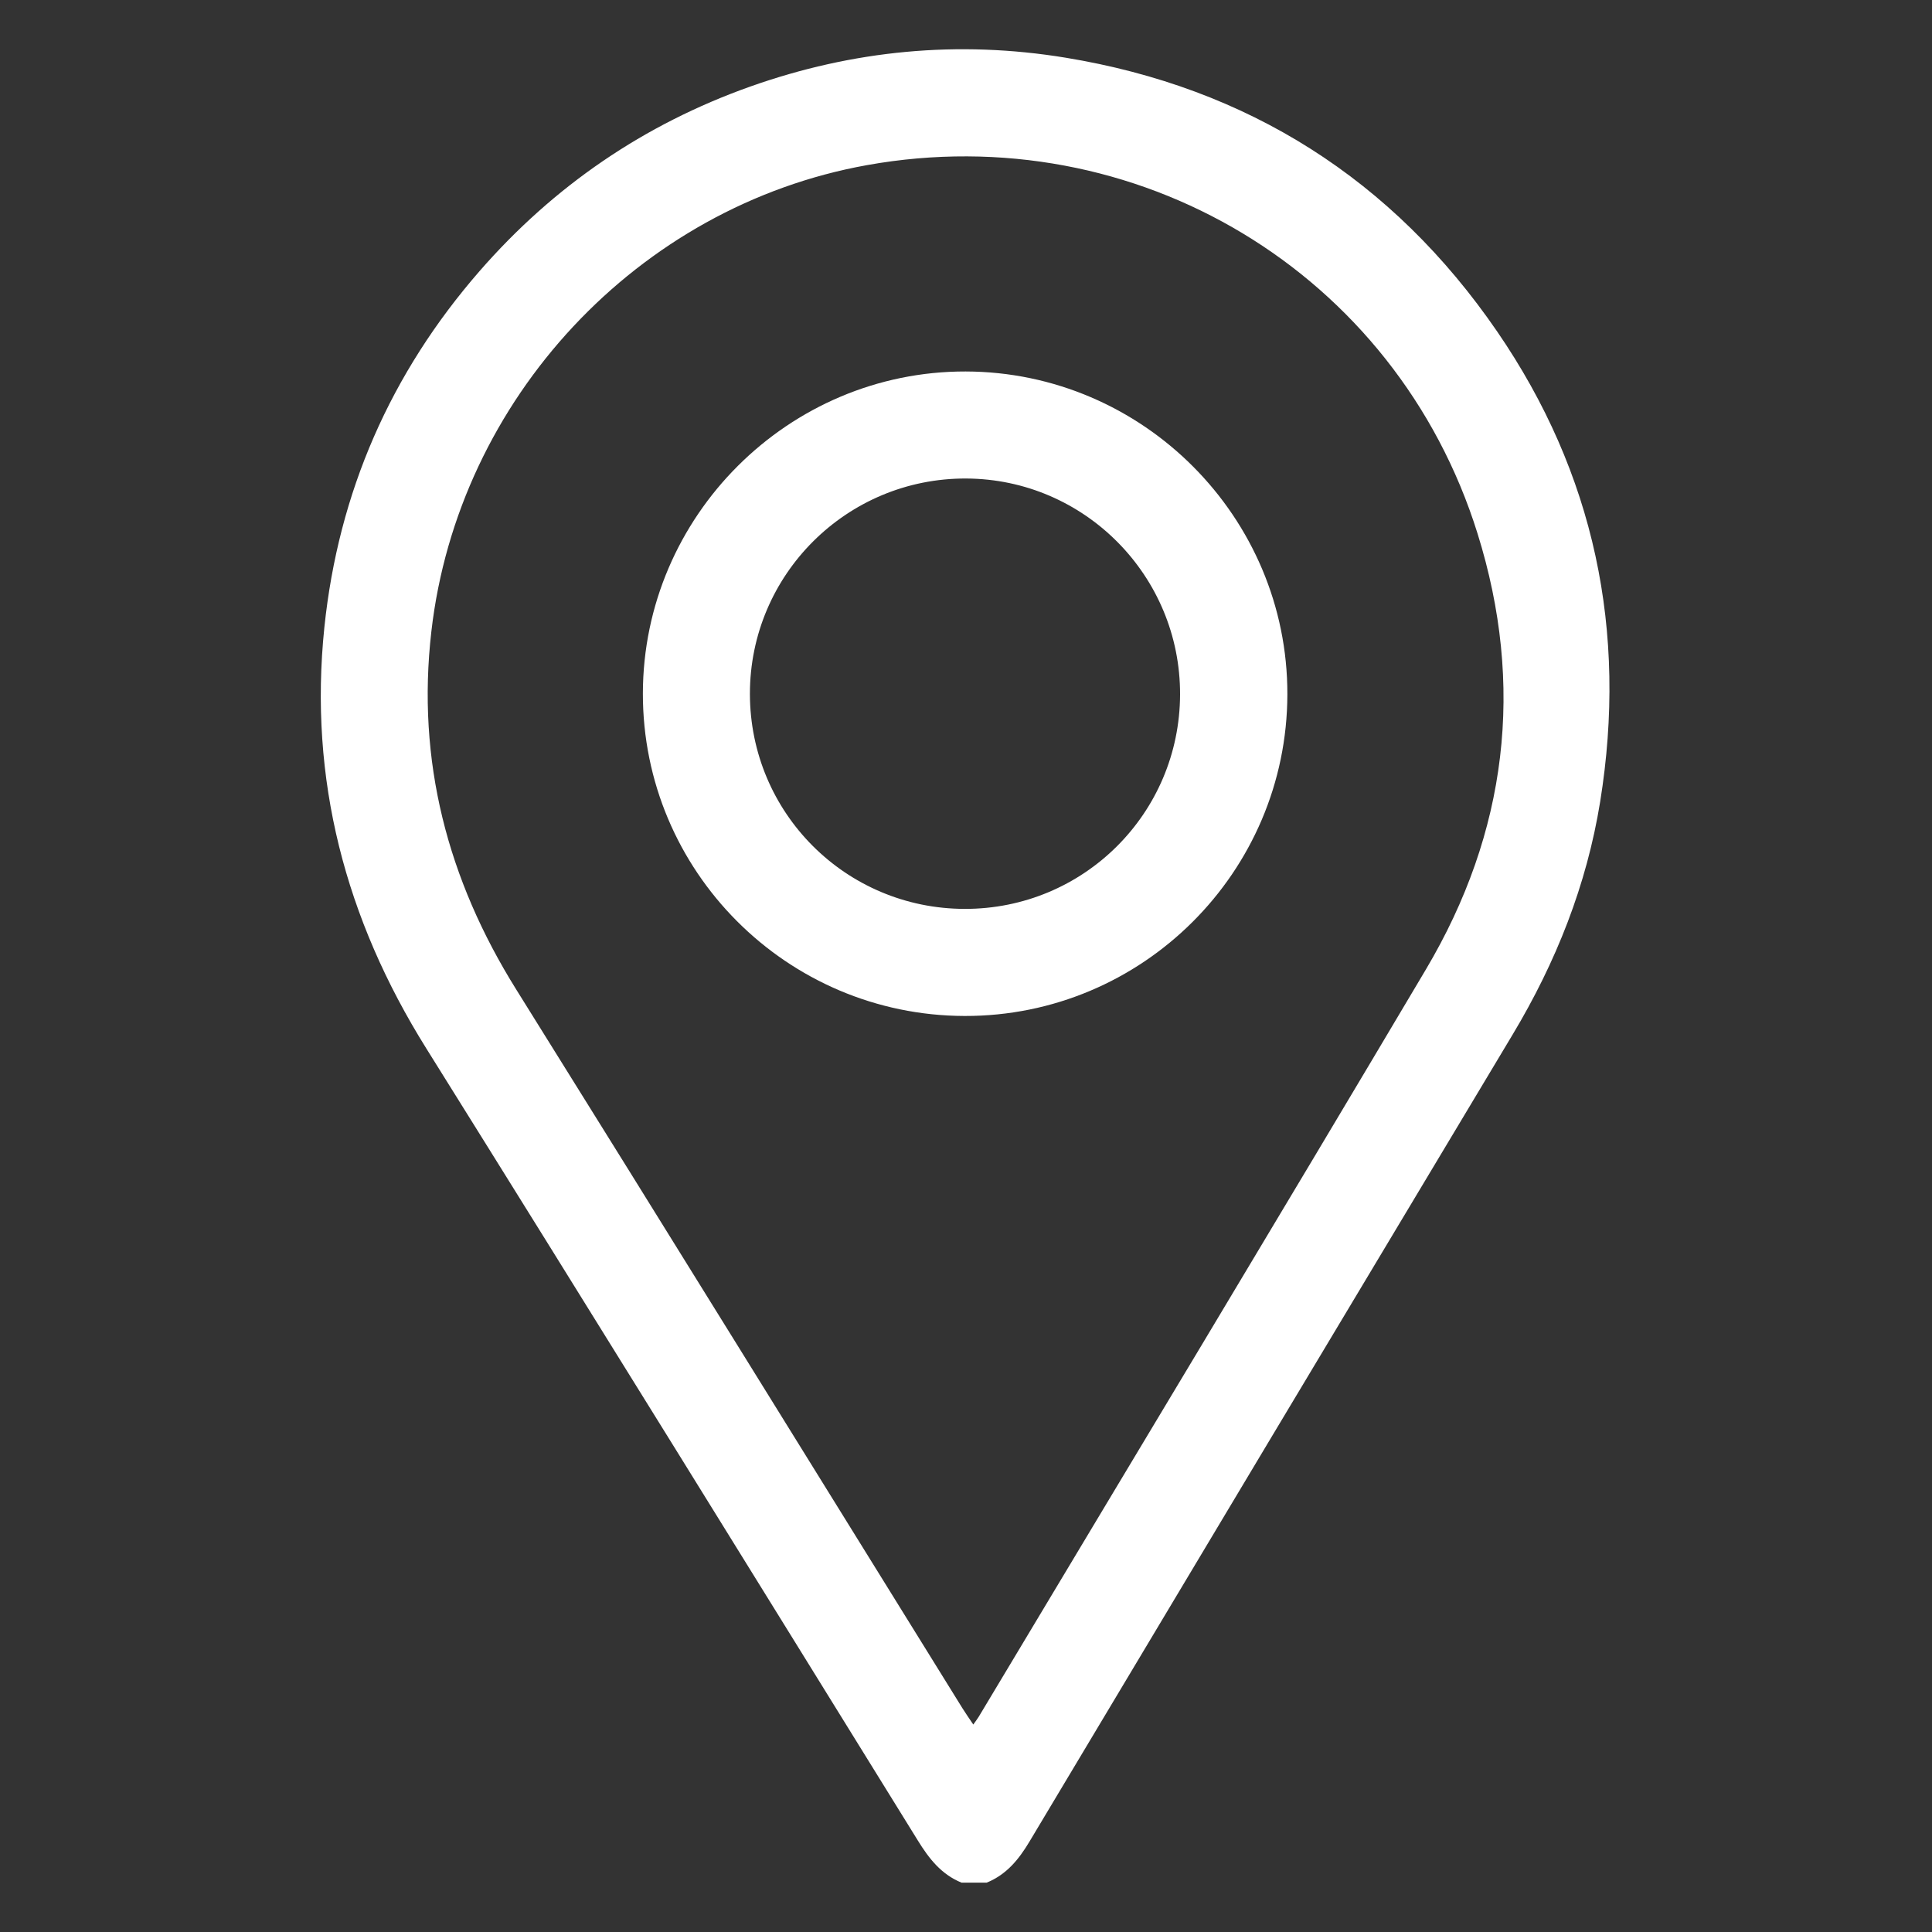 <?xml version="1.0" encoding="UTF-8"?> <svg xmlns="http://www.w3.org/2000/svg" xmlns:xlink="http://www.w3.org/1999/xlink" id="Layer_1" data-name="Layer 1" viewBox="0 0 430.68 430.68"><rect x="0" y="0" width="430.68" height="430.68" fill="#333333" stroke="none"/><defs><style> .cls-1 { fill: #fff; } .cls-2 { clip-path: url(#clippath); } .cls-3 { fill: none; } </style><clipPath id="clippath"><rect class="cls-3" width="430.68" height="430.68"></rect></clipPath></defs><g class="cls-2"><g><path class="cls-1" d="M214.35,419.68c-4.53-1.84-7.28-5.39-9.78-9.45-36.45-58.89-72.86-117.79-109.55-176.53-18.03-28.85-26.23-59.98-22.71-93.88,3.13-30.06,14.75-56.63,34.65-79.45,16.51-18.92,36.59-32.65,60.27-41.07,22.89-8.12,46.37-10.37,70.31-6.44,40.68,6.68,72.97,27.19,96.2,61.03,21.7,31.62,29.09,66.84,22.97,104.81-3.01,18.61-9.84,35.78-19.5,51.9-35.94,59.96-71.87,119.94-107.73,179.94-2.39,4-5.14,7.36-9.54,9.14h-5.59Zm2.61-35.24c.6-.86,.94-1.28,1.21-1.73,33.26-55.52,66.67-110.95,99.7-166.62,18.12-30.54,22.09-63.27,11.5-97.16-18.16-58.2-76.12-92.89-136.1-82.12-51.04,9.16-91.15,52.07-97.11,103.95-3.32,28.87,3.59,55.26,18.92,79.82,33.29,53.33,66.33,106.82,99.48,160.24,.69,1.11,1.45,2.18,2.41,3.62h0Z"></path><path class="cls-1" d="M215.04,226.48c-39.65-.09-71.79-32.31-71.73-71.91,.06-39.52,32.47-71.84,71.95-71.76,39.53,.09,71.8,32.47,71.72,71.98-.08,39.64-32.34,71.78-71.95,71.69h0Zm0-23.87c26.51,.05,47.93-21.27,48.02-47.77,.09-26.46-21.28-48.05-47.67-48.17-26.61-.12-48.24,21.43-48.22,48.02,.03,26.51,21.37,47.87,47.88,47.92h0Z"></path></g></g></svg> 